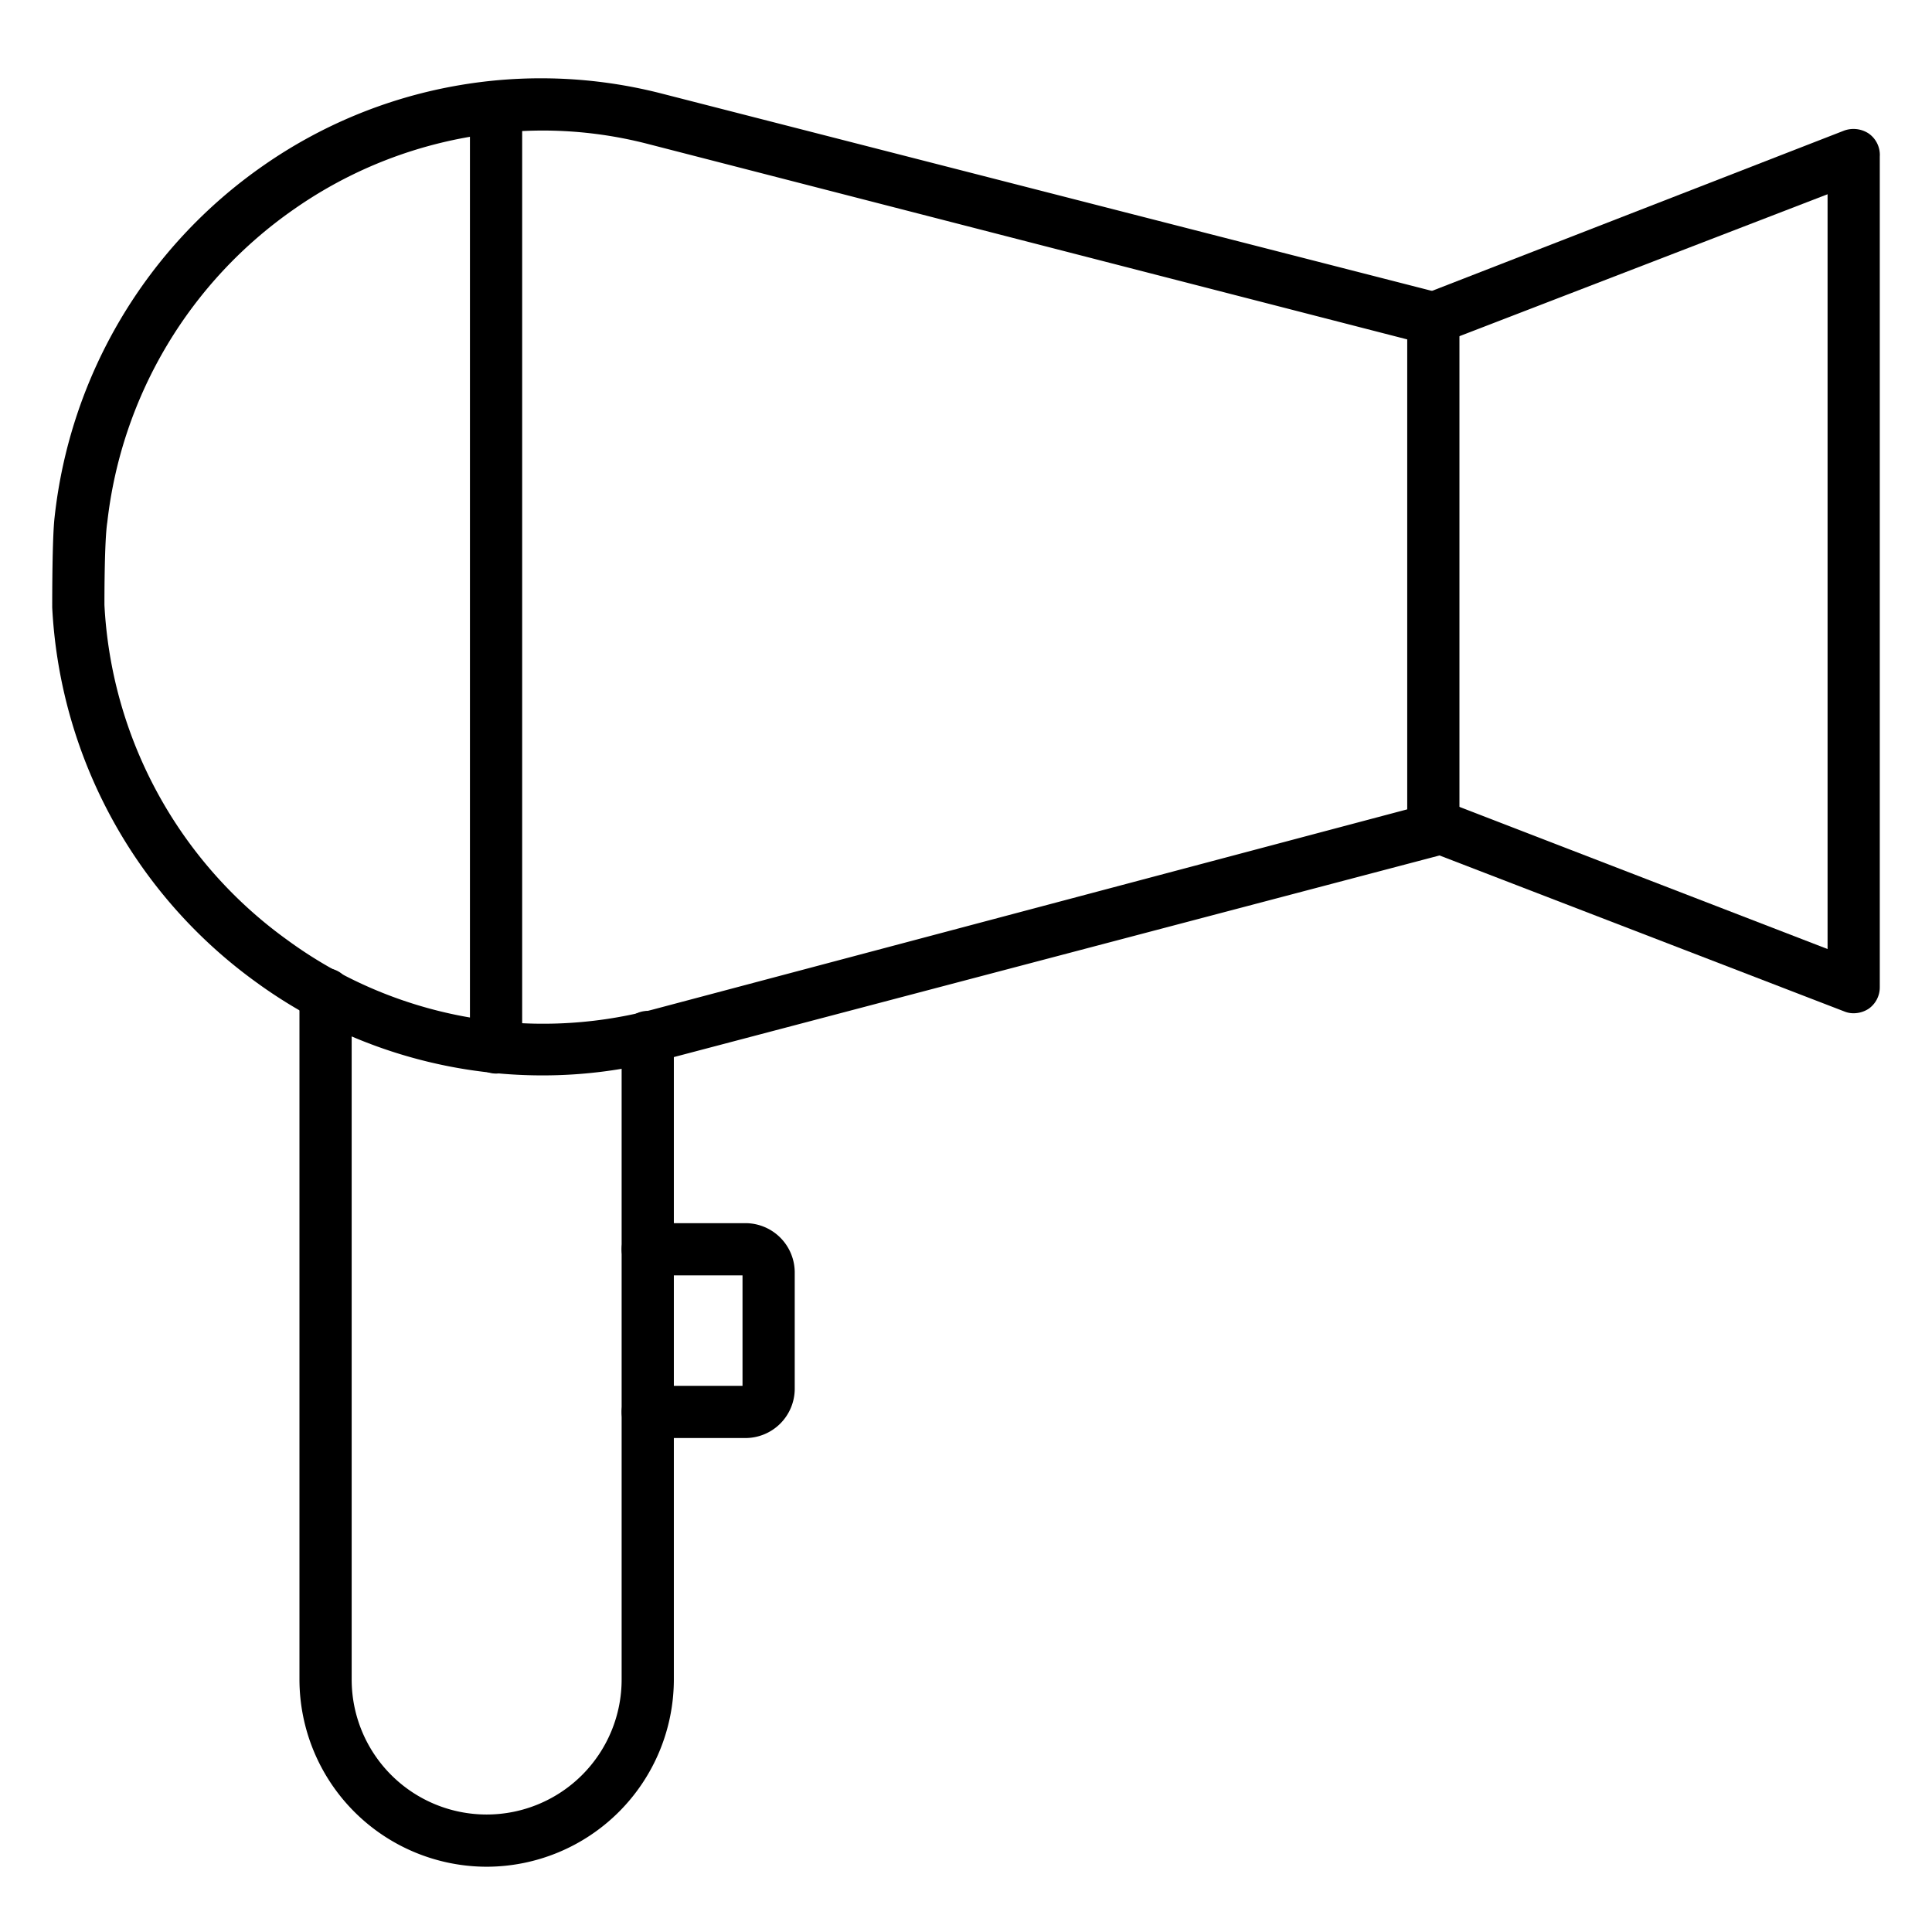 <svg id="Icons" height="512" viewBox="0 0 74 74" width="512" xmlns="http://www.w3.org/2000/svg"><path d="m20.77 41.19a18.61 18.61 0 0 1 -11-3.6 18.89 18.89 0 0 1 -7.77-14.32c0-.41 0-2.67.09-3.45a18.9 18.9 0 0 1 8-13.48 18.58 18.58 0 0 1 15.24-2.76l29.82 7.64a1 1 0 0 1 .75 1v19.54a1 1 0 0 1 -.74 1l-29.66 7.81a18.18 18.18 0 0 1 -4.73.62zm0-36.19a16.66 16.66 0 0 0 -9.49 3 16.91 16.91 0 0 0 -7.17 12c-.11.68-.11 2.85-.11 3.17a16.88 16.88 0 0 0 7 12.83 16.56 16.56 0 0 0 14 2.67l28.9-7.67v-18l-29.06-7.48a16.11 16.11 0 0 0 -4.07-.52z"/><path d="m19 41.12a1 1 0 0 1 -1-1v-36a1 1 0 0 1 2 0v36a1 1 0 0 1 -1 1z"/><path d="m71 38.81a.92.92 0 0 1 -.36-.07l-16.09-6.2a1 1 0 0 1 -.55-1.29 1 1 0 0 1 1.29-.58l14.71 5.68v-28.91l-14.73 5.68a1 1 0 0 1 -1.27-.58 1 1 0 0 1 .57-1.29l16.07-6.25a1.06 1.06 0 0 1 .93.11 1 1 0 0 1 .43.89v31.81a1 1 0 0 1 -.43.83 1.06 1.06 0 0 1 -.57.17z"/><path d="m18.64 71.5a7.18 7.18 0 0 1 -7.17-7.17v-26.25a1 1 0 0 1 2 0v26.25a5.17 5.17 0 0 0 10.34 0v-24.61a1 1 0 0 1 2 0v24.61a7.18 7.18 0 0 1 -7.17 7.17z"/><path d="m28.55 55.08h-3.74a1 1 0 0 1 0-2h3.63v-4.23h-3.63a1 1 0 1 1 0-2h3.74a1.89 1.89 0 0 1 1.89 1.89v4.46a1.89 1.89 0 0 1 -1.89 1.88z"/></svg>